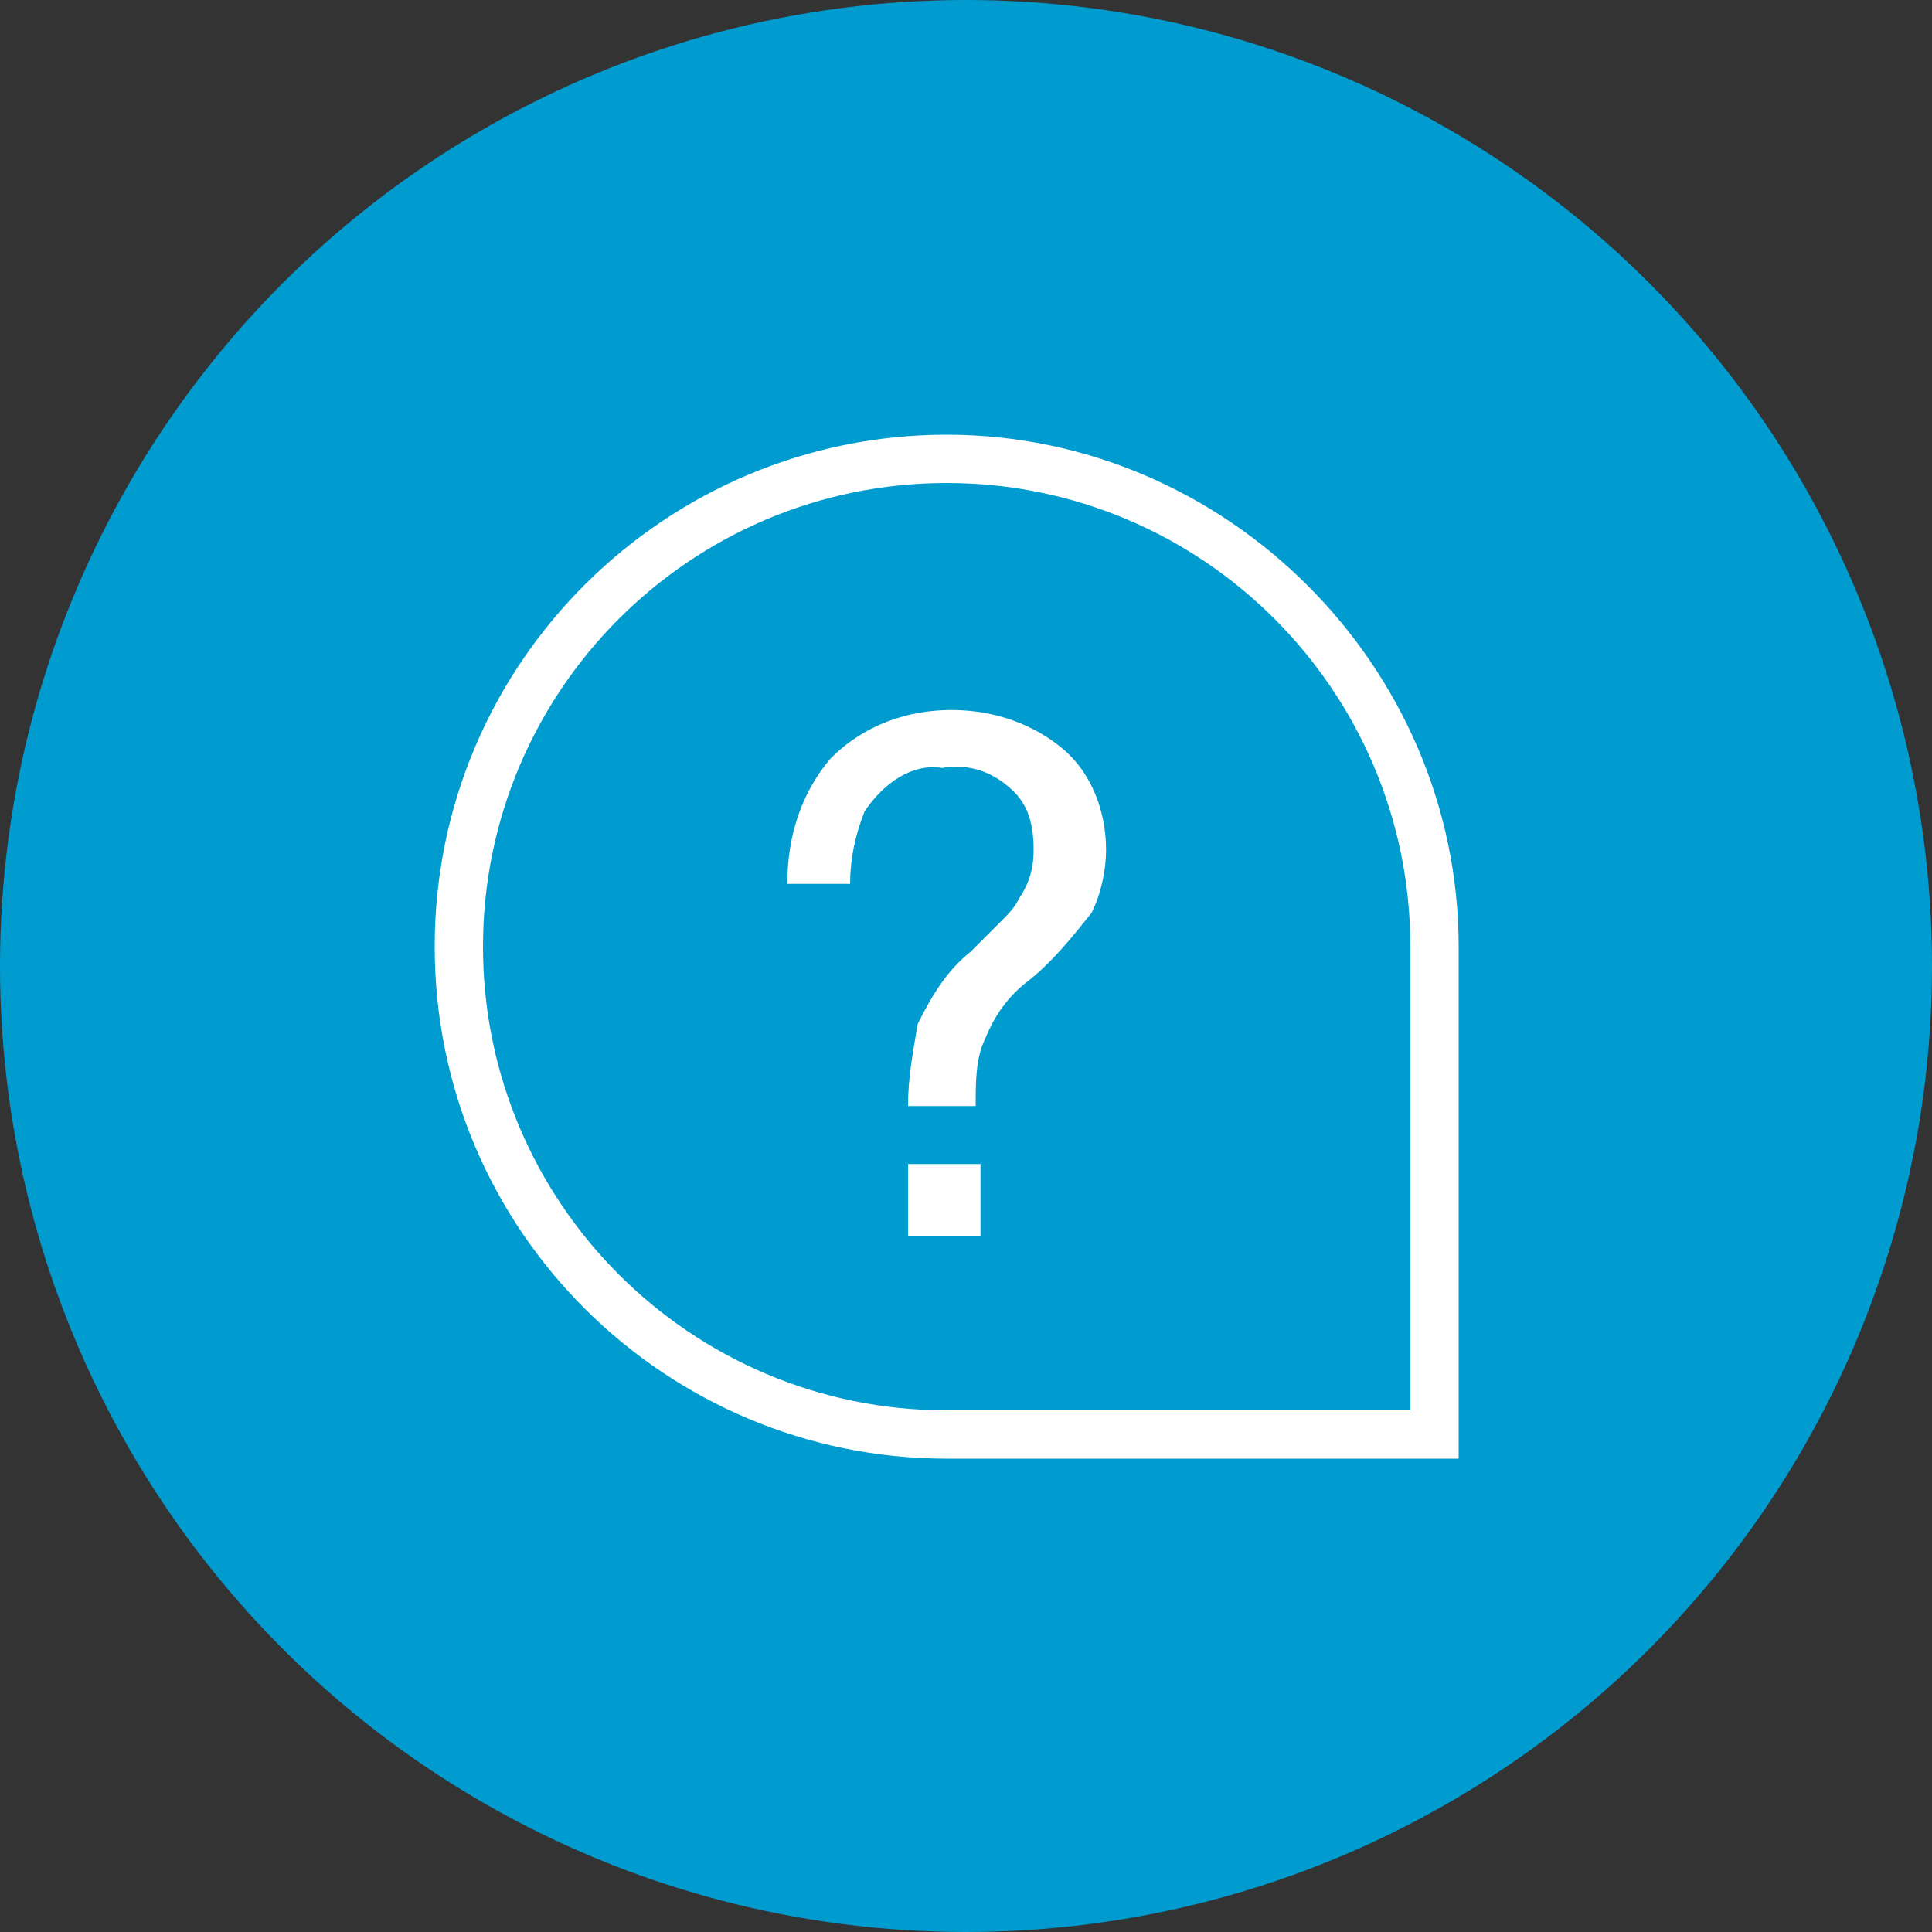 <?xml version="1.0" encoding="utf-8"?>
<!-- Generator: Adobe Illustrator 26.1.0, SVG Export Plug-In . SVG Version: 6.00 Build 0)  -->
<svg version="1.1" id="レイヤー_1" xmlns="http://www.w3.org/2000/svg" xmlns:xlink="http://www.w3.org/1999/xlink" width="40" height="40" x="0px"
	 y="0px" viewBox="0 0 40 40" style="enable-background:new 0 0 40 40;" xml:space="preserve">
<rect x="0" y="0" width="40" height="40" fill="#333333" stroke="none"/>
<style type="text/css">
	.st0{fill:#009CD0;}
	.st1{clip-path:url(#SVGID_00000089544105036153127800000001557930864054075306_);}
	.st2{fill:#FFFFFF;}
</style>
<g id="グループ_145" transform="translate(-670 -29)">
	<circle id="楕円形_15" class="st0" cx="690" cy="49" r="20"/>
	<g id="グループ_99" transform="translate(679 38)">
		<g>
			<defs>
				<rect id="SVGID_1_" width="21.2" height="21.2"/>
			</defs>
			<clipPath id="SVGID_00000098221005211278341380000001006500528842412162_">
				<use xlink:href="#SVGID_1_"  style="overflow:visible;"/>
			</clipPath>
			<g id="グループ_98" style="clip-path:url(#SVGID_00000098221005211278341380000001006500528842412162_);">
				<path id="パス_57" class="st2" d="M21.2,21.2H10.6C4.8,21.2,0,16.5,0,10.6S4.8,0,10.6,0s10.6,4.8,10.6,10.6l0,0V21.2z M10.6,1
					C5.3,1,1,5.3,1,10.6c0,5.3,4.3,9.6,9.6,9.6h9.6v-9.6C20.2,5.3,15.9,1,10.6,1z"/>
				<path id="パス_58" class="st2" d="M8.2,6.7c0.7-0.7,1.6-1,2.5-1c0.9,0,1.7,0.3,2.3,0.8c0.6,0.5,0.9,1.3,0.9,2.1
					c0,0.4-0.1,0.9-0.3,1.3c-0.4,0.5-0.8,1-1.3,1.4c-0.4,0.3-0.7,0.7-0.9,1.2c-0.2,0.4-0.2,0.9-0.2,1.4H9.8c0-0.6,0.1-1.1,0.2-1.7
					c0.3-0.6,0.6-1.1,1.1-1.5l0.6-0.6c0.2-0.2,0.3-0.3,0.4-0.5c0.2-0.3,0.3-0.6,0.3-1c0-0.5-0.1-0.9-0.4-1.2
					c-0.4-0.4-0.9-0.6-1.5-0.5C9.9,6.8,9.3,7.2,8.9,7.8c-0.2,0.5-0.3,1-0.3,1.5H7.3C7.3,8.3,7.6,7.4,8.2,6.7 M9.8,15.1h1.5v1.5H9.8
					V15.1z"/>
			</g>
		</g>
	</g>
</g>
</svg>
